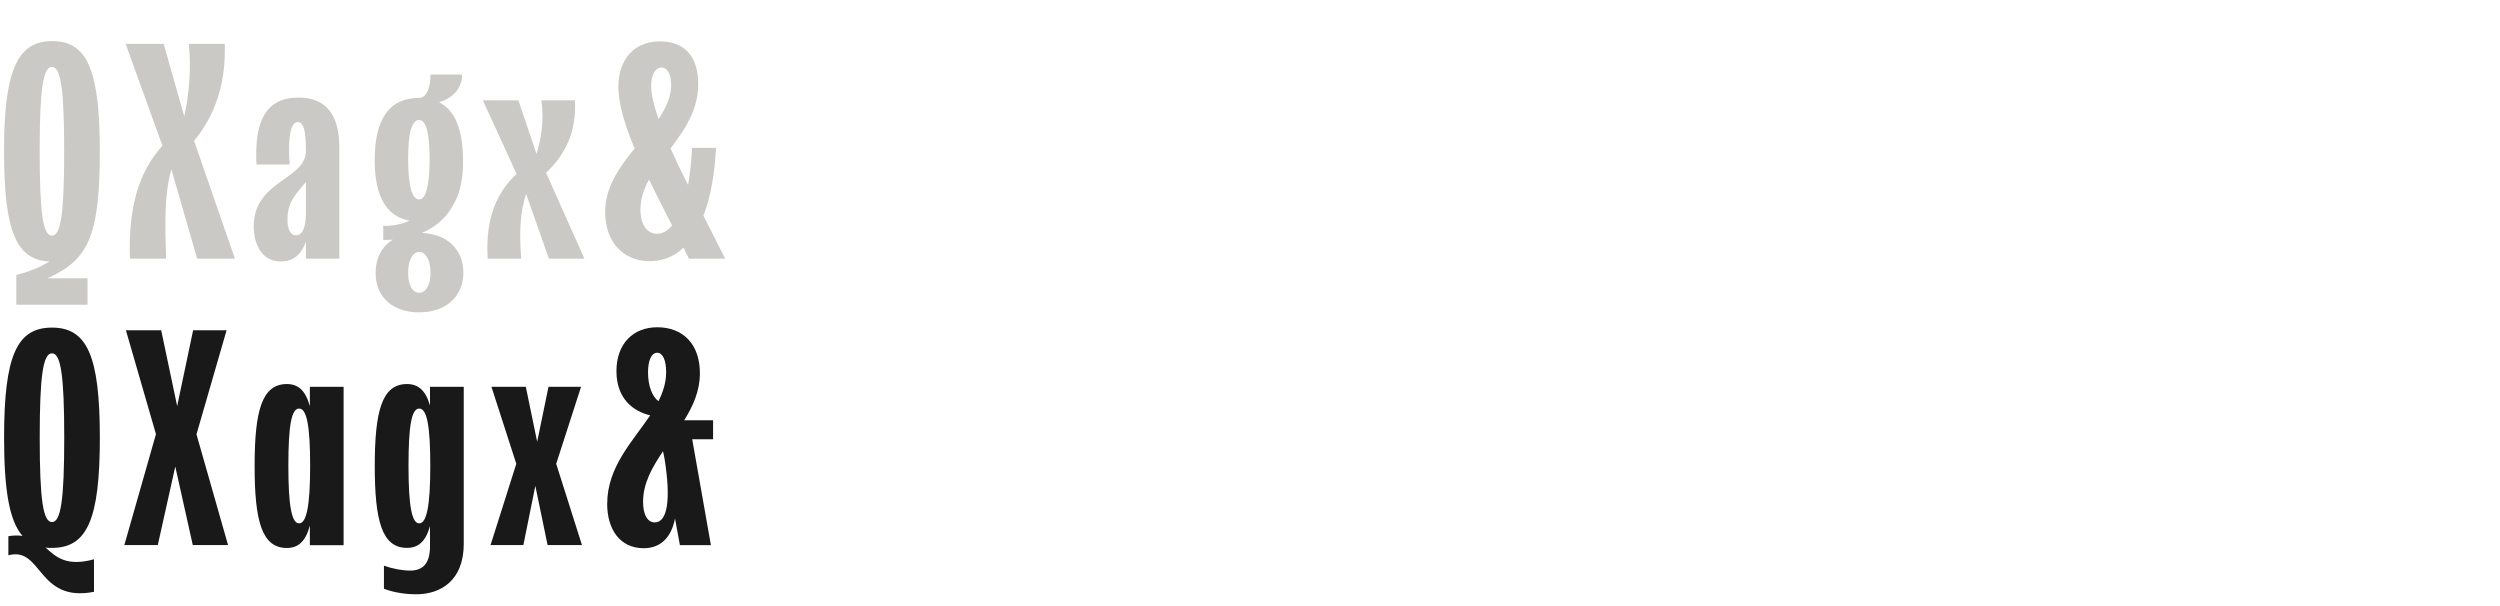 <?xml version="1.0" encoding="UTF-8"?><svg id="Kensington" xmlns="http://www.w3.org/2000/svg" viewBox="0 0 520 126"><defs><style>.cls-1{fill:#cbc9c5;}.cls-2{fill:#191919;}</style></defs><path class="cls-2" d="m1.74,115.49v-3.96c1.09-.19,2.11-.19,2.94-.06-2.74-3.13-3.83-9.51-3.83-20.42,0-16.98,2.62-22.91,9.96-22.91s9.96,5.94,9.96,22.91-2.62,22.91-9.96,22.91c-.45,0-.89,0-1.34-.06,2.17,1.91,4.28,4.02,10.08,2.43v6.77c-11.87,2.3-10.72-9.51-17.81-7.6Zm11.62-24.45c0-12.89-.7-17.55-2.55-17.55s-2.55,4.66-2.55,17.55.7,17.55,2.55,17.55,2.55-4.66,2.55-17.55Z"/><path class="cls-2" d="m32.45,90.34l-6.26-21.64h7.34l3.32,15.77,3.32-15.77h6.96l-6.26,21.64,6.57,23.04h-7.34l-3.64-16.34-3.64,16.34h-6.96l6.57-23.04Z"/><path class="cls-2" d="m52.96,96.92c0-11.36,1.47-17.04,6.7-17.04,2.36,0,3.89,1.34,4.79,4.6v-4.02h7.02v32.94h-7.02v-4.08c-.89,3.32-2.43,4.66-4.79,4.66-5.23,0-6.7-5.68-6.7-17.04Zm11.55,0c0-8.36-.7-11.94-2.3-11.94s-2.23,3.57-2.23,11.94.7,11.94,2.23,11.94,2.3-3.57,2.3-11.94Z"/><path class="cls-2" d="m79.86,122.45v-4.79c1.79.64,3.83,1.02,5.43,1.02,2.43,0,4.15-1.21,4.15-5.04v-4.21c-.89,3.19-2.43,4.53-4.79,4.53-5.23,0-6.7-5.68-6.7-17.04s1.47-17.04,6.7-17.04c2.36,0,3.89,1.34,4.79,4.47v-3.89h7.02v32.68c0,7.6-4.79,10.47-9.89,10.47-2.3,0-4.72-.38-6.7-1.15Zm9.64-25.53c0-8.36-.7-11.94-2.3-11.94s-2.23,3.57-2.23,11.94.7,11.94,2.23,11.94,2.3-3.57,2.3-11.94Z"/><path class="cls-2" d="m107.39,96.47l-5.17-16.02h7.15l2.36,11.43,2.36-11.43h6.77l-5.17,16.02,5.36,16.91h-7.15l-2.55-12.32-2.49,12.32h-6.83l5.36-16.91Z"/><path class="cls-2" d="m126.3,104.77c0-7.66,5.3-12.96,8.94-18.38-3.57-.83-7.02-3.51-7.02-9.19s3.45-9.13,8.49-9.13c5.3,0,8.87,3.45,8.87,9.57,0,3.64-1.4,6.77-3.26,9.77h6v3.96h-4.34l3.89,22.02h-6.45l-1.02-5.55c-.77,4.02-3.06,6.19-6.51,6.19-4.98,0-7.6-3.96-7.6-9.25Zm9.89,3.89c2.68,0,3.38-4.85,2.04-13.21l-.32-1.6c-2.23,3.32-4.15,6.64-4.15,10.53,0,2.87,1.02,4.28,2.43,4.28Zm.77-25.21c.96-1.92,1.6-3.89,1.6-6.06,0-2.43-.7-4.02-1.85-4.02-1.21,0-1.92,1.6-1.92,4.08,0,2.87.89,5.04,2.17,6Z"/><path class="cls-1" d="m10.29,54.38c-6.96-.26-9.45-6.45-9.45-22.91S3.46,8.55,10.8,8.55s9.96,5.94,9.96,22.91v.13c0,17.74-2.49,22.53-10.91,26.3h8.36v5.49H3.39v-6.19c2.62-.64,4.91-1.6,6.89-2.81Zm3.06-22.91c0-12.89-.7-17.55-2.55-17.55s-2.55,4.66-2.55,17.55.7,17.55,2.55,17.55,2.55-4.66,2.55-17.55Z"/><path class="cls-1" d="m35.64,35.23c-1.47,5.23-1.34,11.04-1.09,18.57h-7.53c-.38-10.85,1.98-18.25,6.77-23.49l-7.66-21.19h7.91l4.28,15.06c1.02-4.47,1.47-9.7.96-15.06h7.47c.26,8.17-1.98,14.87-6.38,20.17l8.49,24.51h-7.85l-5.36-18.57Z"/><path class="cls-1" d="m52.77,47.1c0-9.51,10.72-9.7,10.85-15.57,0-3.7-.26-6.13-1.72-6.13s-2.04,3.13-1.66,8.81h-6.89c-.51-9.32,2.17-13.98,8.81-13.91,5.36,0,8.42,3.25,8.42,10.34v23.17h-6.96v-3.57c-.89,2.62-2.55,4.15-5.23,4.15-4.34,0-5.62-4.28-5.62-7.28Zm8.81,1.85c1.53,0,2.04-2.23,2.04-4.28v-6.83c-1.72,2.23-3.83,3.89-3.83,7.79,0,2.04.57,3.32,1.79,3.32Z"/><path class="cls-1" d="m89.55,15.51h6.57c0,2.49-1.53,4.79-4.79,5.74,3.32,1.72,4.98,5.74,4.98,12.06v.64c0,1.4-.13,2.74-.38,4.02-.26,1.53-.64,2.87-1.28,3.96-1.4,2.94-3.7,5.17-6.89,6.51,5.3.26,8.62,3.45,8.62,8.3s-3.57,8.23-9.19,8.23-9.06-3.26-9.06-8.23c0-3.06,1.28-5.49,3.57-6.89-.64.06-1.28.06-1.98.06v-2.94c2.04.06,3.83-.32,5.43-1.08-4.85-.89-7.21-5.17-7.21-12.57,0-8.55,3-12.96,9.25-12.96,1.66,0,2.36-2.43,2.36-4.85Zm-.19,17.55c0-5.49-.77-8.11-2.17-8.11-1.53,0-2.3,2.62-2.3,8.11s.77,8.42,2.3,8.42c1.4,0,2.17-2.94,2.17-8.42Zm.19,23.68c0-2.55-.96-4.34-2.36-4.34s-2.3,1.79-2.3,4.34.89,4.15,2.3,4.15,2.36-1.66,2.36-4.15Z"/><path class="cls-1" d="m109.43,40.34c-1.21,3.64-1.47,7.66-1.02,13.47h-6.96c-.57-8.55,2.04-13.98,6-17.62l-7.02-15.32h7.4l3.77,11.17c.96-3.26,1.6-6.89,1.02-11.17h6.96c.38,6.45-1.98,11.3-6,15.06l7.98,17.87h-7.4l-4.72-13.47Z"/><path class="cls-1" d="m125.87,44.1c0-5.23,3-9.38,6.13-13.21-2.04-4.91-3.38-9.25-3.38-12.83,0-5.74,3.32-9.45,8.62-9.45s7.98,3.26,7.98,8.87-2.87,9.51-5.74,13.4c1.09,2.43,2.3,4.98,3.64,7.6.38-2.23.7-4.85.83-7.72h4.98c-.26,5.04-1.02,10.02-2.62,14.11,1.47,2.94,3.06,5.94,4.53,8.94h-7.53l-1.15-2.3c-1.85,1.79-4.21,2.81-7.02,2.81-5.43,0-9.26-3.89-9.26-10.21Zm10.79,4.53c1.15,0,2.17-.57,3.13-1.72-1.66-3.32-3.32-6.51-4.79-9.57-1.08,1.98-1.79,4.02-1.79,6.25,0,3.32,1.53,5.04,3.45,5.04Zm.32-23.87c1.53-2.3,2.62-4.6,2.62-7.08,0-2.17-.77-3.64-1.98-3.64-1.34,0-2.17,1.53-2.17,3.83,0,1.85.57,4.15,1.53,6.89Z"/></svg>